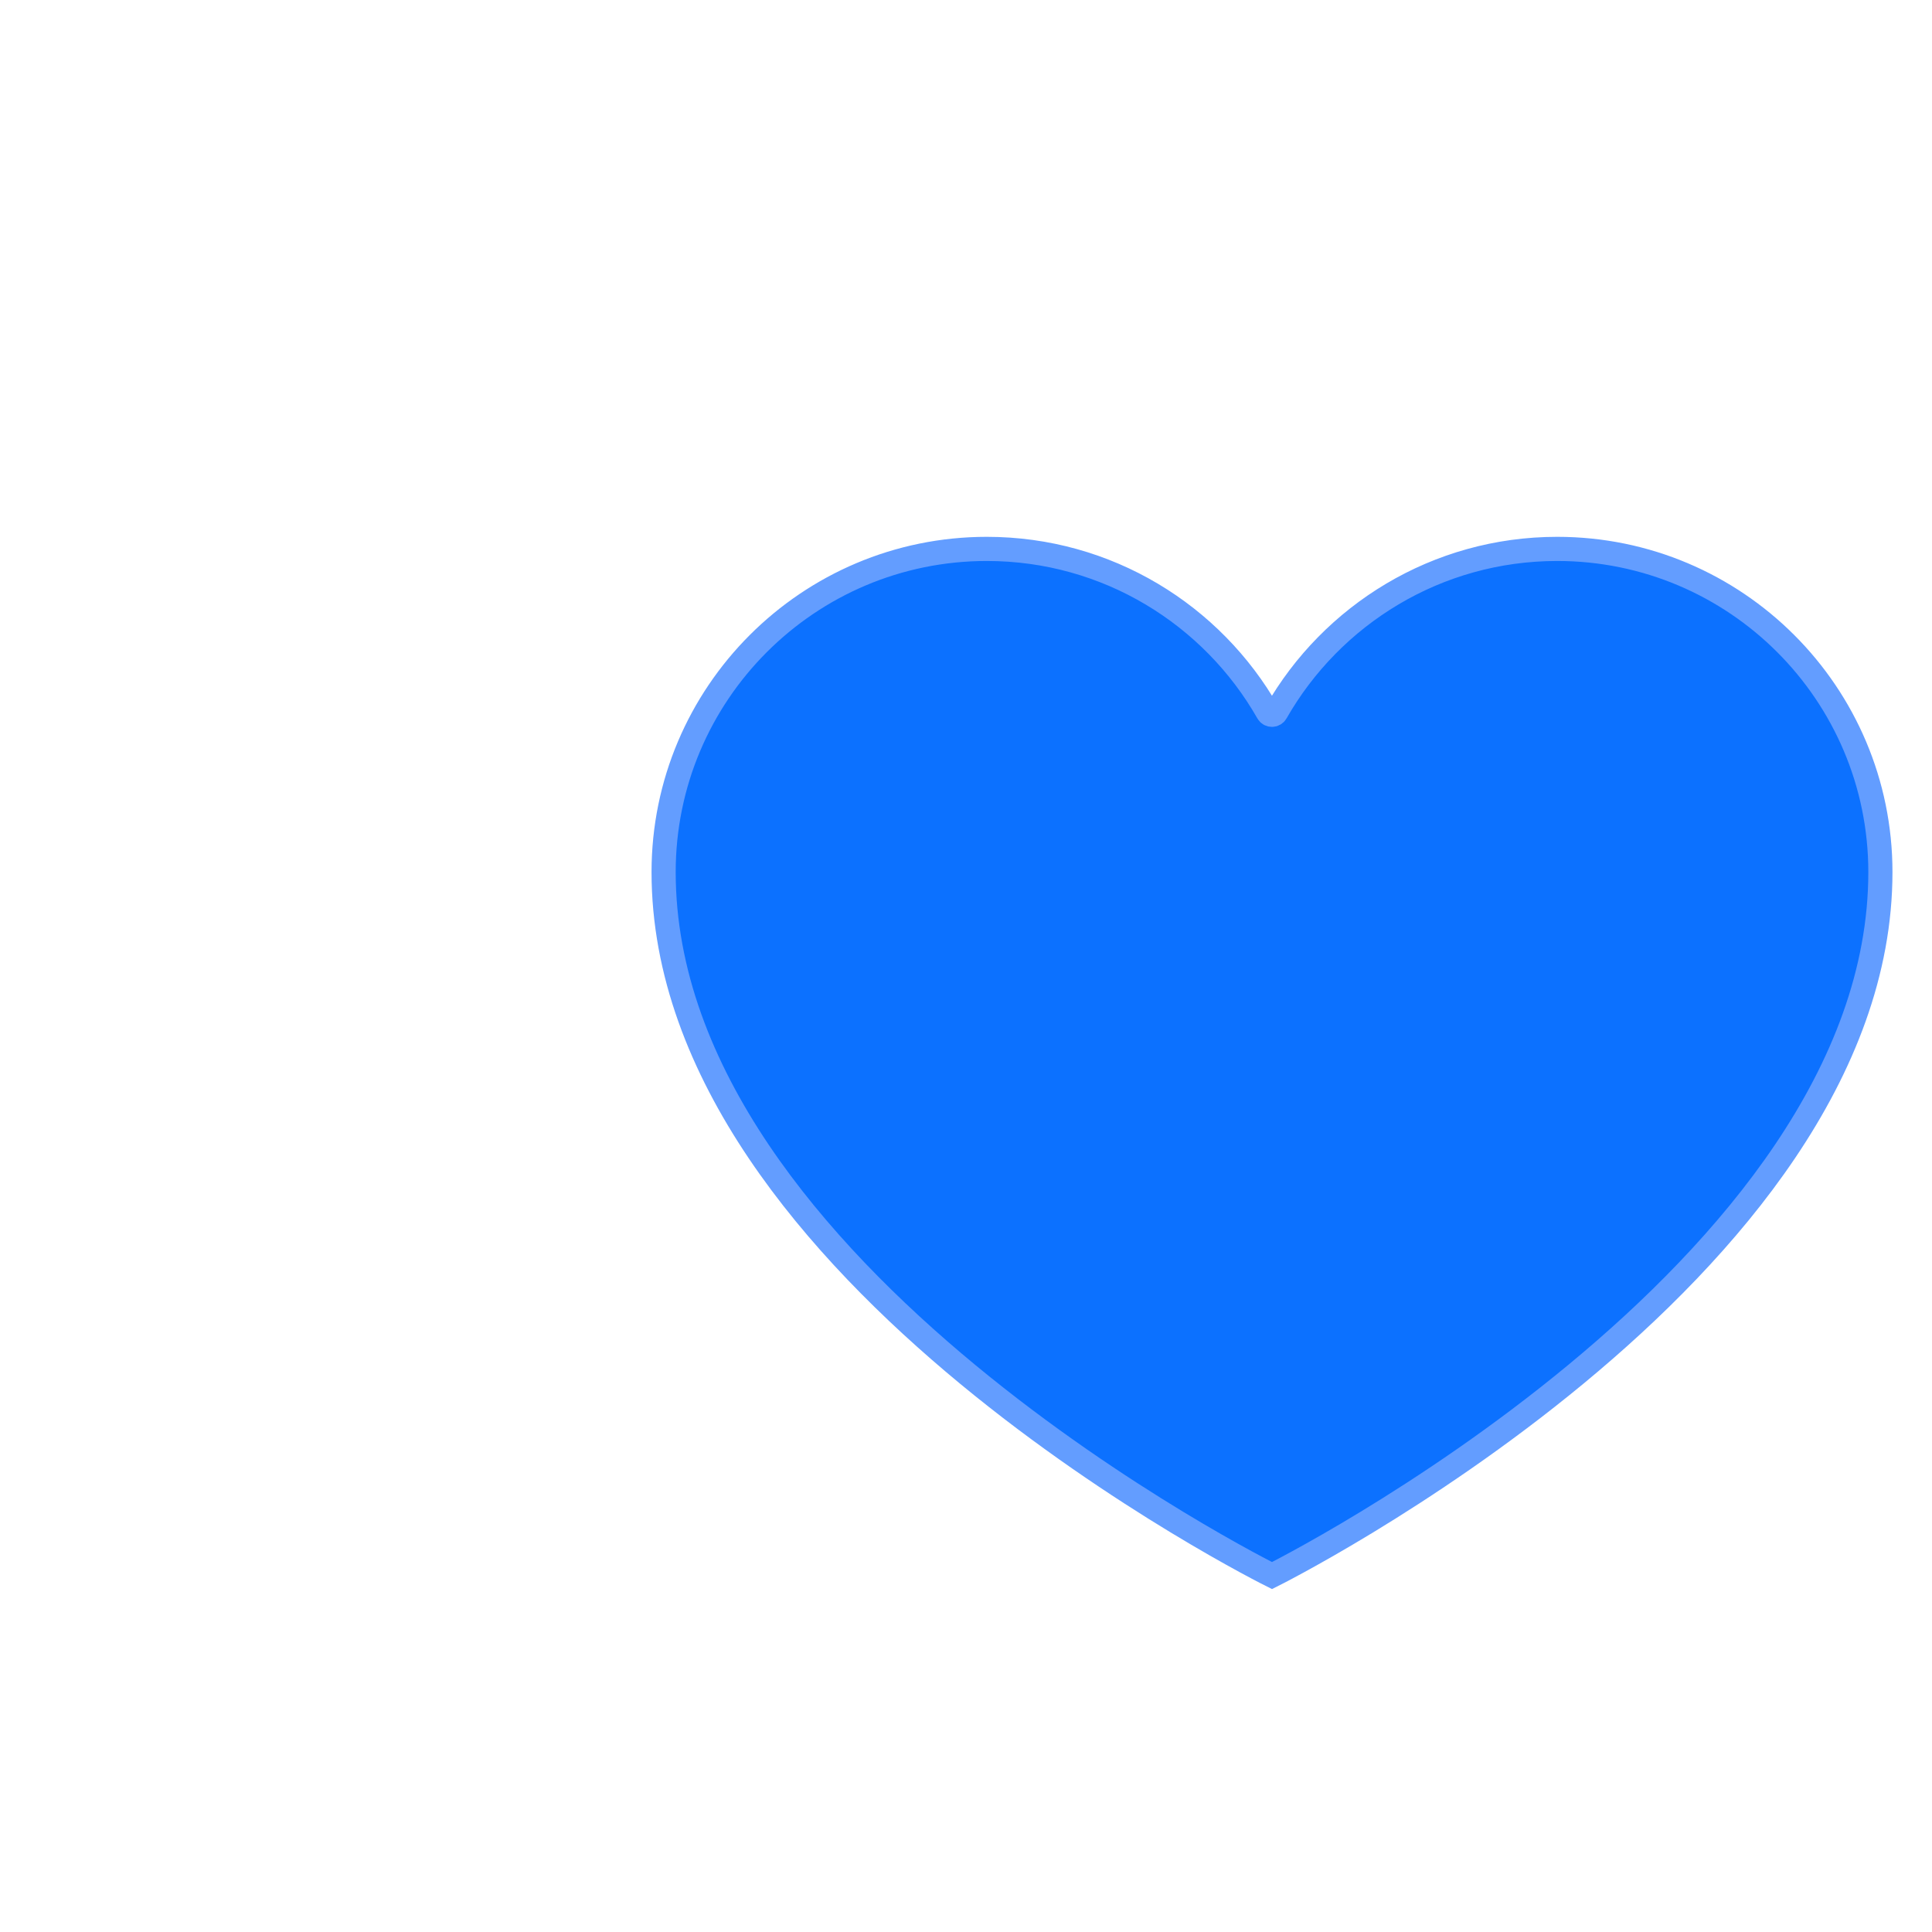 <?xml version="1.0" encoding="UTF-8"?>
<svg width="80px" height="80px" viewBox="0 0 80 80" version="1.1" xmlns="http://www.w3.org/2000/svg" xmlns:xlink="http://www.w3.org/1999/xlink">
    <title>1-1</title>
    <defs>
        <path d="M50.384,13.383 C50.384,29.965 25.192,42.512 25.192,42.512 C25.192,42.512 0,30.014 0,13.383 C0,5.993 5.993,0 13.383,0 C18.368,0 22.717,2.726 25.02,6.77 C25.094,6.903 25.286,6.903 25.36,6.77 C27.667,2.726 32.017,0 37.001,0 C44.391,0 50.384,5.993 50.384,13.383 Z" id="path-1"></path>
    </defs>
    <g id="页面-1" stroke="none" stroke-width="1" fill="none" fill-rule="evenodd">
        <g id="画板" transform="translate(-146, -125)">
            <g id="1-1" transform="translate(146, 125)">
                <rect id="矩形" x="0" y="0" width="80" height="80"></rect>
                <g id="编组-4" transform="translate(27.479, 22.729)">
                    <mask id="mask-2" fill="white">
                        <use xlink:href="#path-1"></use>
                    </mask>
                    <use id="路径" stroke="#639DFF" fill="#0C71FF" fill-rule="nonzero" xlink:href="#path-1"></use>
                </g>
            </g>
        </g>
    </g>
</svg>
